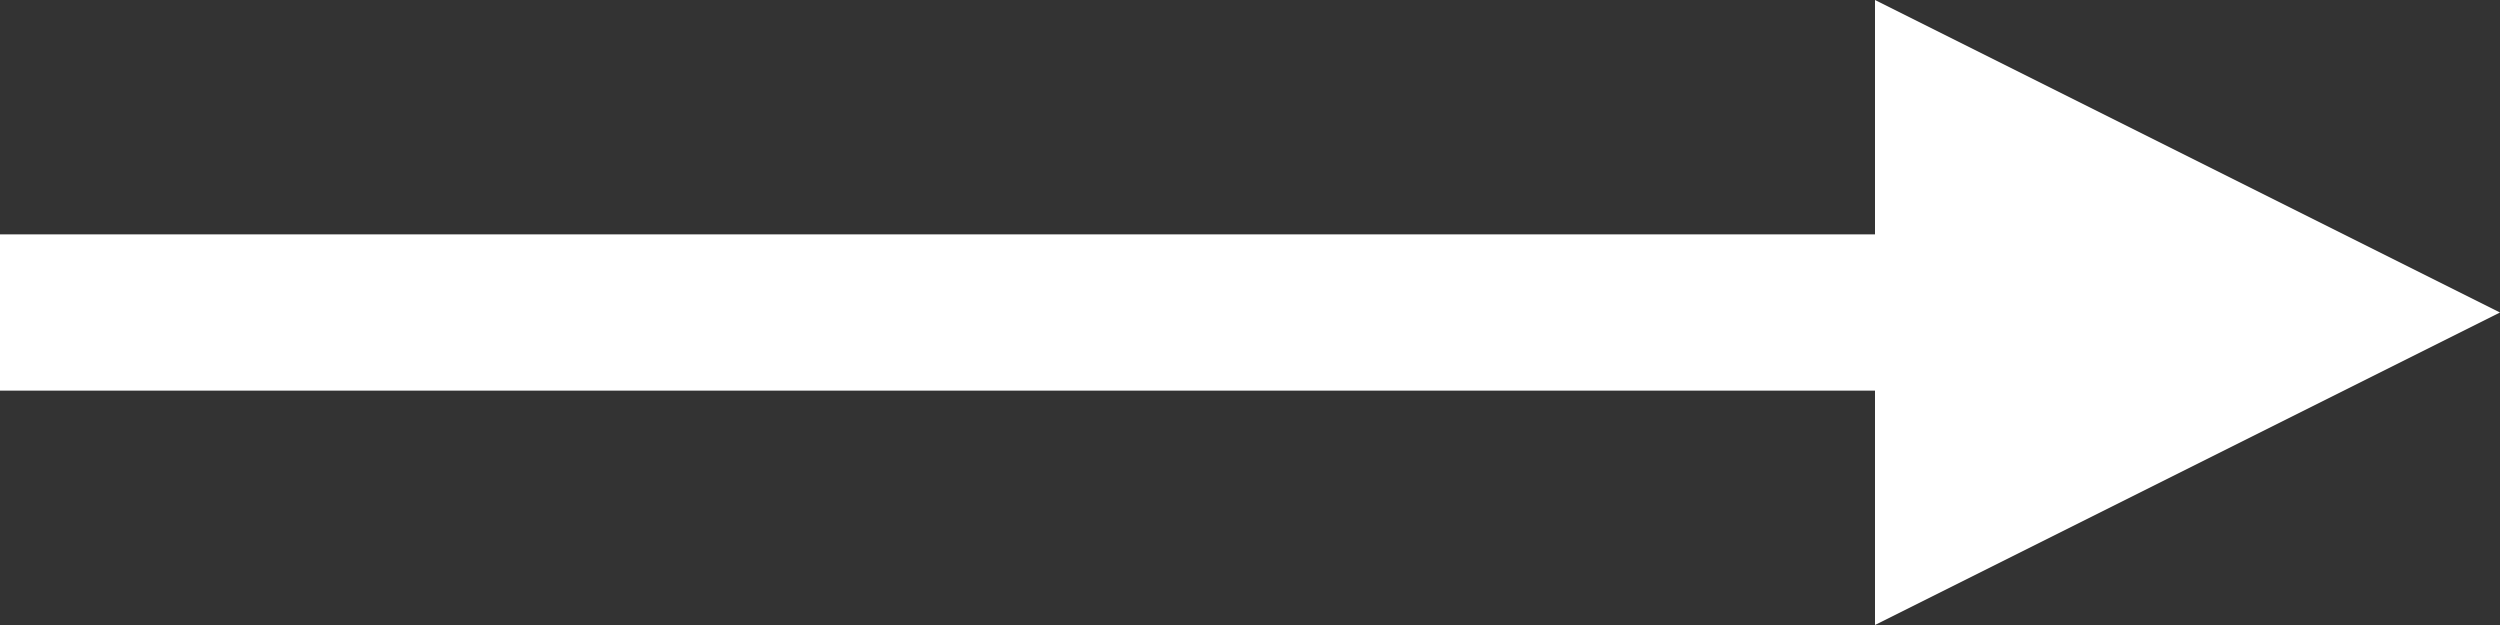 <svg width="16" height="4" viewBox="0 0 16 4" fill="none" xmlns="http://www.w3.org/2000/svg">
<rect x="0" y="0" width="16" height="4" fill="#333333" stroke="none"/>
<line y1="2" x2="13" y2="2" stroke="white"/>
<path d="M16 2L12 4L12 -1.74846e-07L16 2Z" fill="white"/>
</svg>
